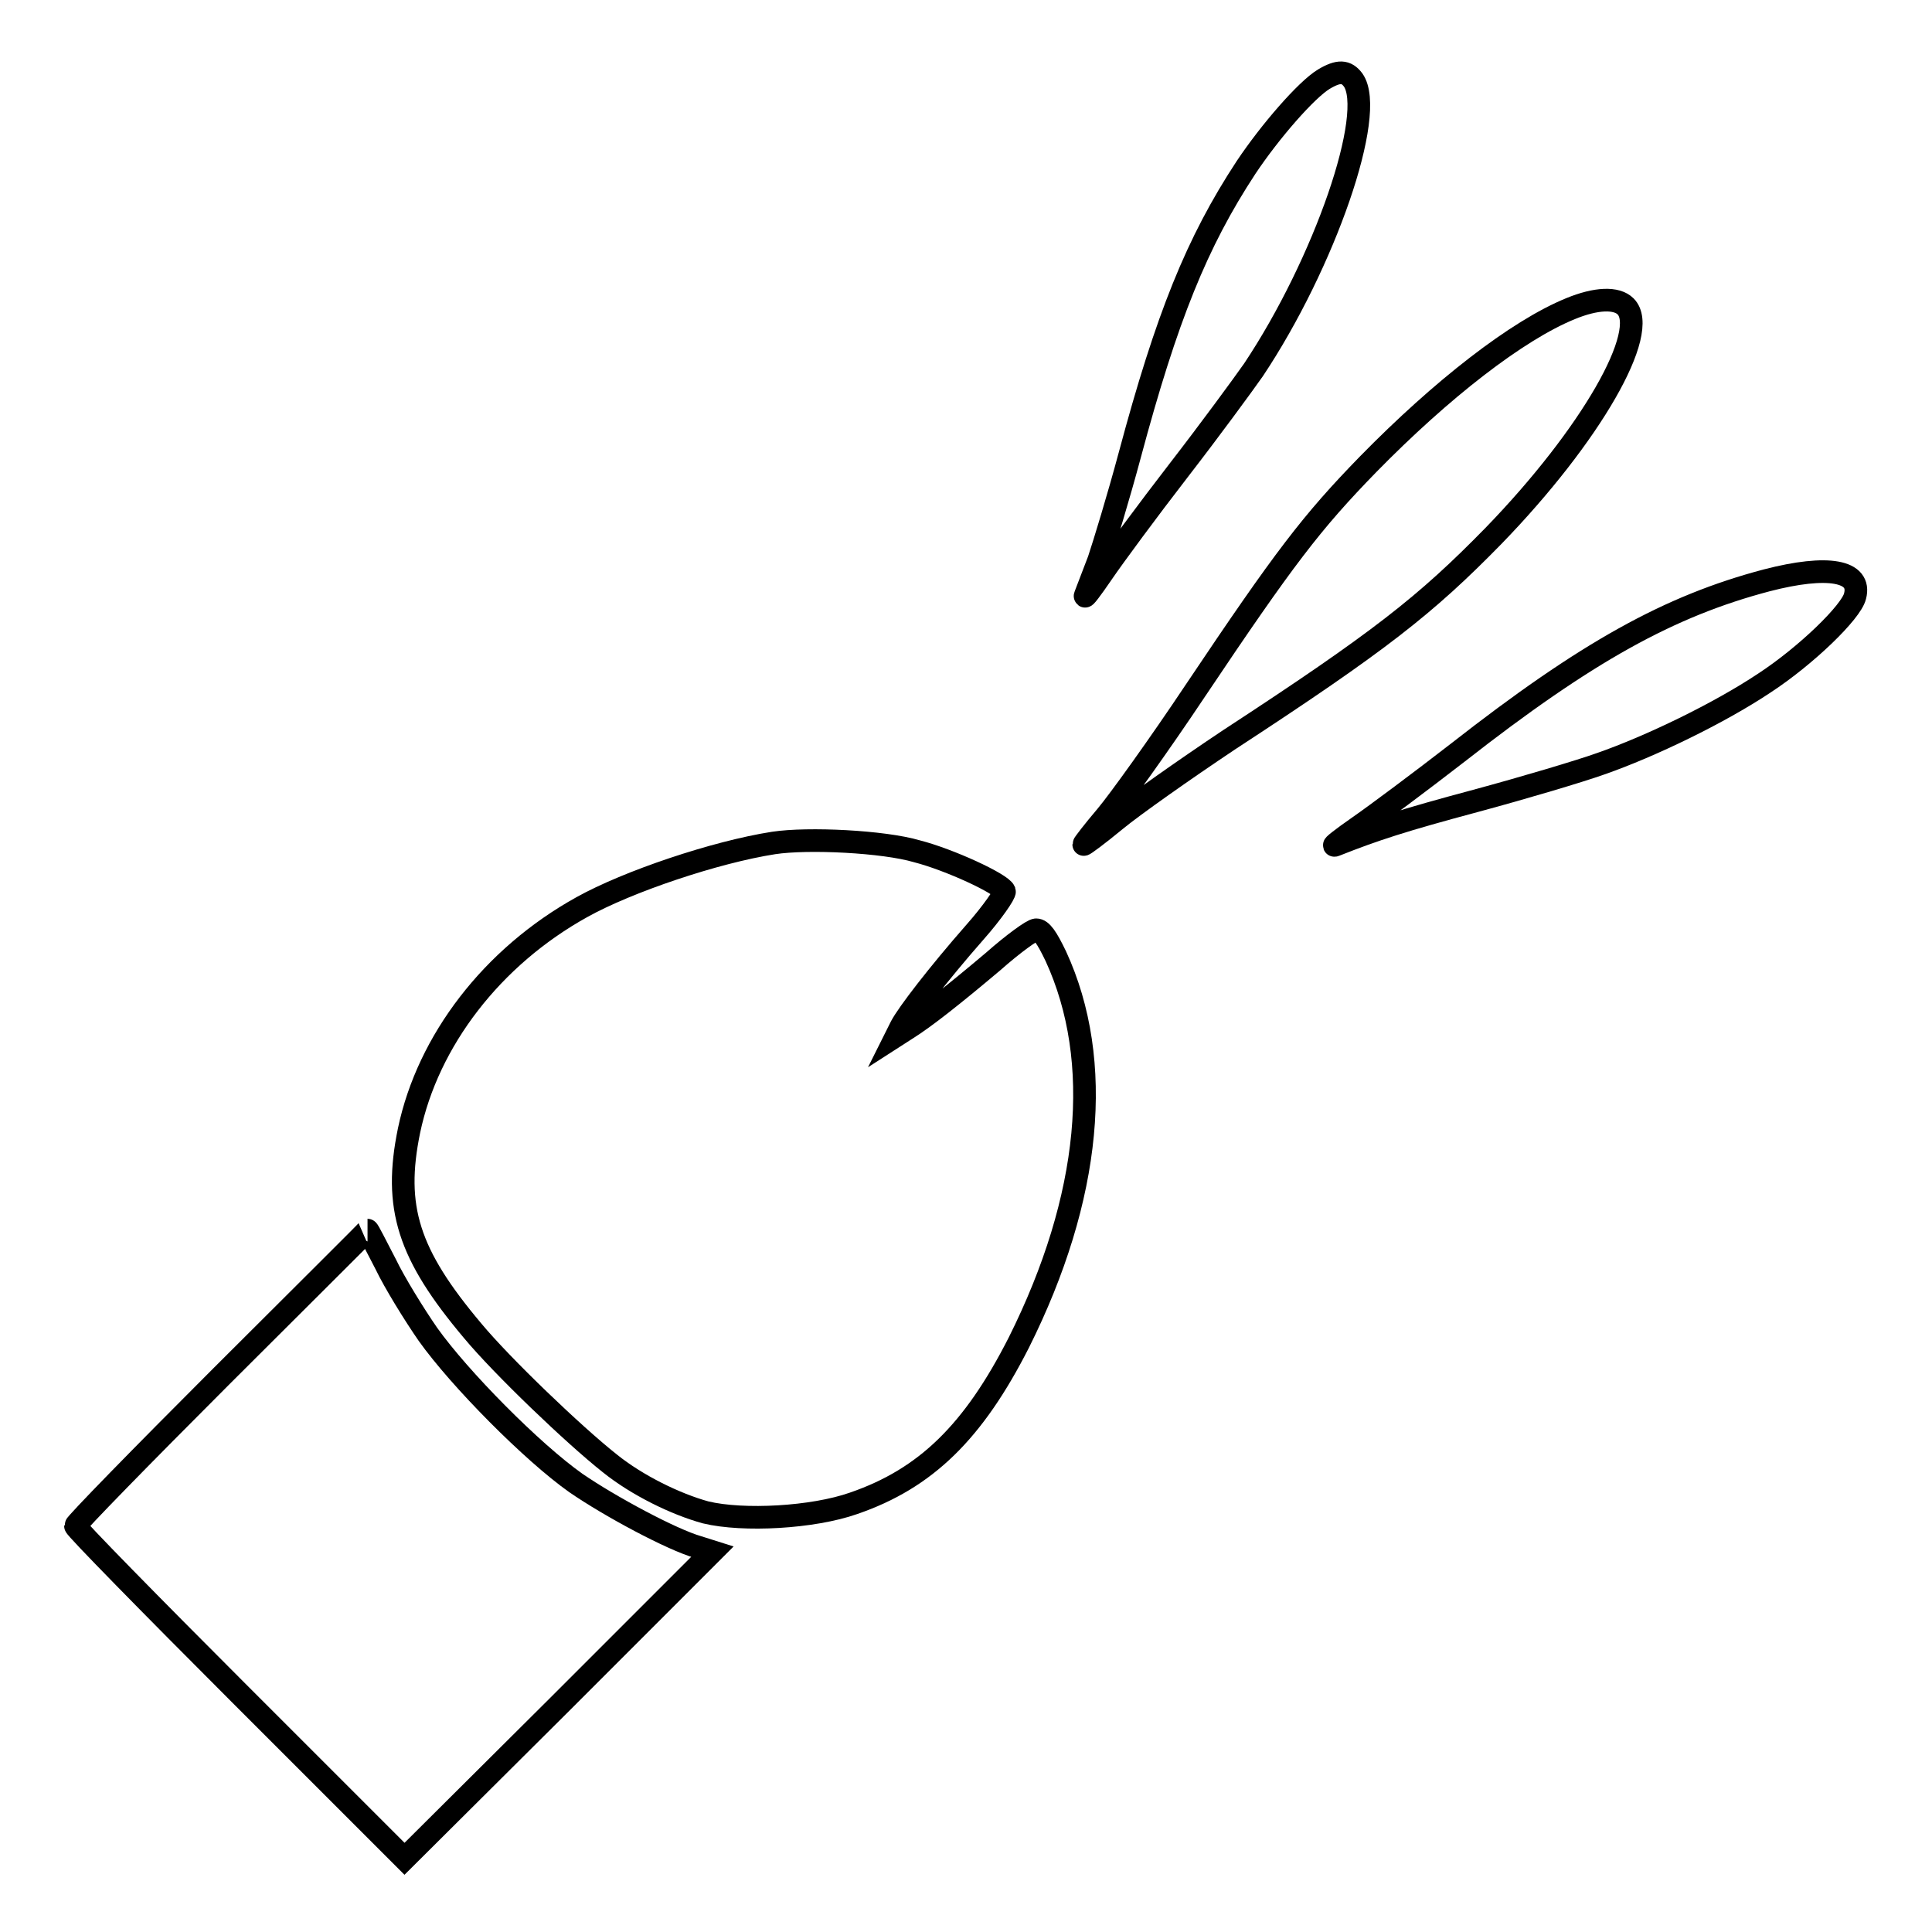 <?xml version="1.0" encoding="utf-8"?>
<!-- Svg Vector Icons : http://www.onlinewebfonts.com/icon -->
<!DOCTYPE svg PUBLIC "-//W3C//DTD SVG 1.1//EN" "http://www.w3.org/Graphics/SVG/1.1/DTD/svg11.dtd">
<svg version="1.1" xmlns="http://www.w3.org/2000/svg" xmlns:xlink="http://www.w3.org/1999/xlink" x="0px" y="0px" viewBox="0 0 256 256" enable-background="new 0 0 256 256" xml:space="preserve">
<g><g><g><path stroke-width="3" fill-opacity="0" stroke="#000000"  d="M175.4,10.5c-2.3,1.4-7.1,6.9-10.3,11.7c-6.5,9.9-10.5,19.8-15.4,38.1c-1.5,5.6-3.4,11.8-4.1,13.9c-0.8,2.1-1.6,4.2-1.8,4.7c-0.2,0.5,0.8-0.8,2.3-3c1.5-2.2,6-8.3,10.1-13.6s8.5-11.3,9.9-13.3c9.4-14.1,16.3-34,13.2-38.4C178.4,9.4,177.4,9.3,175.4,10.5z"/><path stroke-width="3" fill-opacity="0" stroke="#000000"  d="M208.1,40.9c-7.1,2.9-17.1,10.7-26.8,20.6c-7.5,7.7-11.1,12.4-22.9,30c-4.8,7.2-10.2,14.7-11.8,16.6c-1.7,2-3,3.7-3,3.8c0,0.1,1.9-1.3,4.2-3.2c2.3-1.9,9.1-6.7,15.1-10.7C182.8,85,188.9,80.2,197.9,71c12.9-13.3,20.8-27.1,17.5-30.4C214.2,39.4,211.5,39.5,208.1,40.9z"/><path stroke-width="3" fill-opacity="0" stroke="#000000"  d="M234.1,76.9c-12.9,3.4-23.9,9.5-40.9,22.8c-4.9,3.8-10.8,8.2-13.1,9.8c-2.3,1.6-3.7,2.7-3.2,2.5c5.3-2.1,9-3.3,18.7-5.9c6.3-1.7,13.7-3.9,16.5-4.9c6.6-2.3,15.7-6.7,21.7-10.7c5.5-3.6,11.5-9.4,12-11.5C246.7,75.6,242.2,74.8,234.1,76.9z"/><path stroke-width="3" fill-opacity="0" stroke="#000000"  d="M102.5,111.7c-7.7,1.2-19.3,5.1-25.4,8.5c-11.9,6.6-20.4,17.7-22.9,29.6c-2.1,10.2-0.1,16.4,8.4,26.5c3.9,4.7,13.4,13.8,18.2,17.6c3.6,2.9,8.7,5.4,12.7,6.5c5,1.2,14.2,0.7,19.6-1.2c9.6-3.3,15.9-9.5,21.9-21.3c9.6-19.2,11.3-37.3,4.9-51.2c-1.2-2.5-1.9-3.5-2.6-3.5c-0.5,0-3.1,1.9-5.7,4.2c-5.1,4.3-9,7.4-11.4,8.9l-1.4,0.9l0.6-1.2c0.9-1.7,4.8-6.8,9.8-12.5c2.3-2.6,4-5.1,3.9-5.4c-0.4-1-7.3-4.2-11.6-5.3C117.1,111.5,107.1,111,102.5,111.7z"/><path stroke-width="3" fill-opacity="0" stroke="#000000"  d="M29.3,182.4C18.7,193,10,201.9,10,202.2c0,0.3,9.8,10.3,21.8,22.3l21.8,21.8L74,226l20.4-20.4l-1.9-0.6c-3.5-1-11.7-5.4-16.2-8.5c-5.8-4.1-15.4-13.8-19.6-19.7c-1.8-2.6-4.4-6.8-5.6-9.3c-1.3-2.5-2.3-4.5-2.4-4.5C48.8,163,40,171.7,29.3,182.4z"/></g></g></g>
</svg>